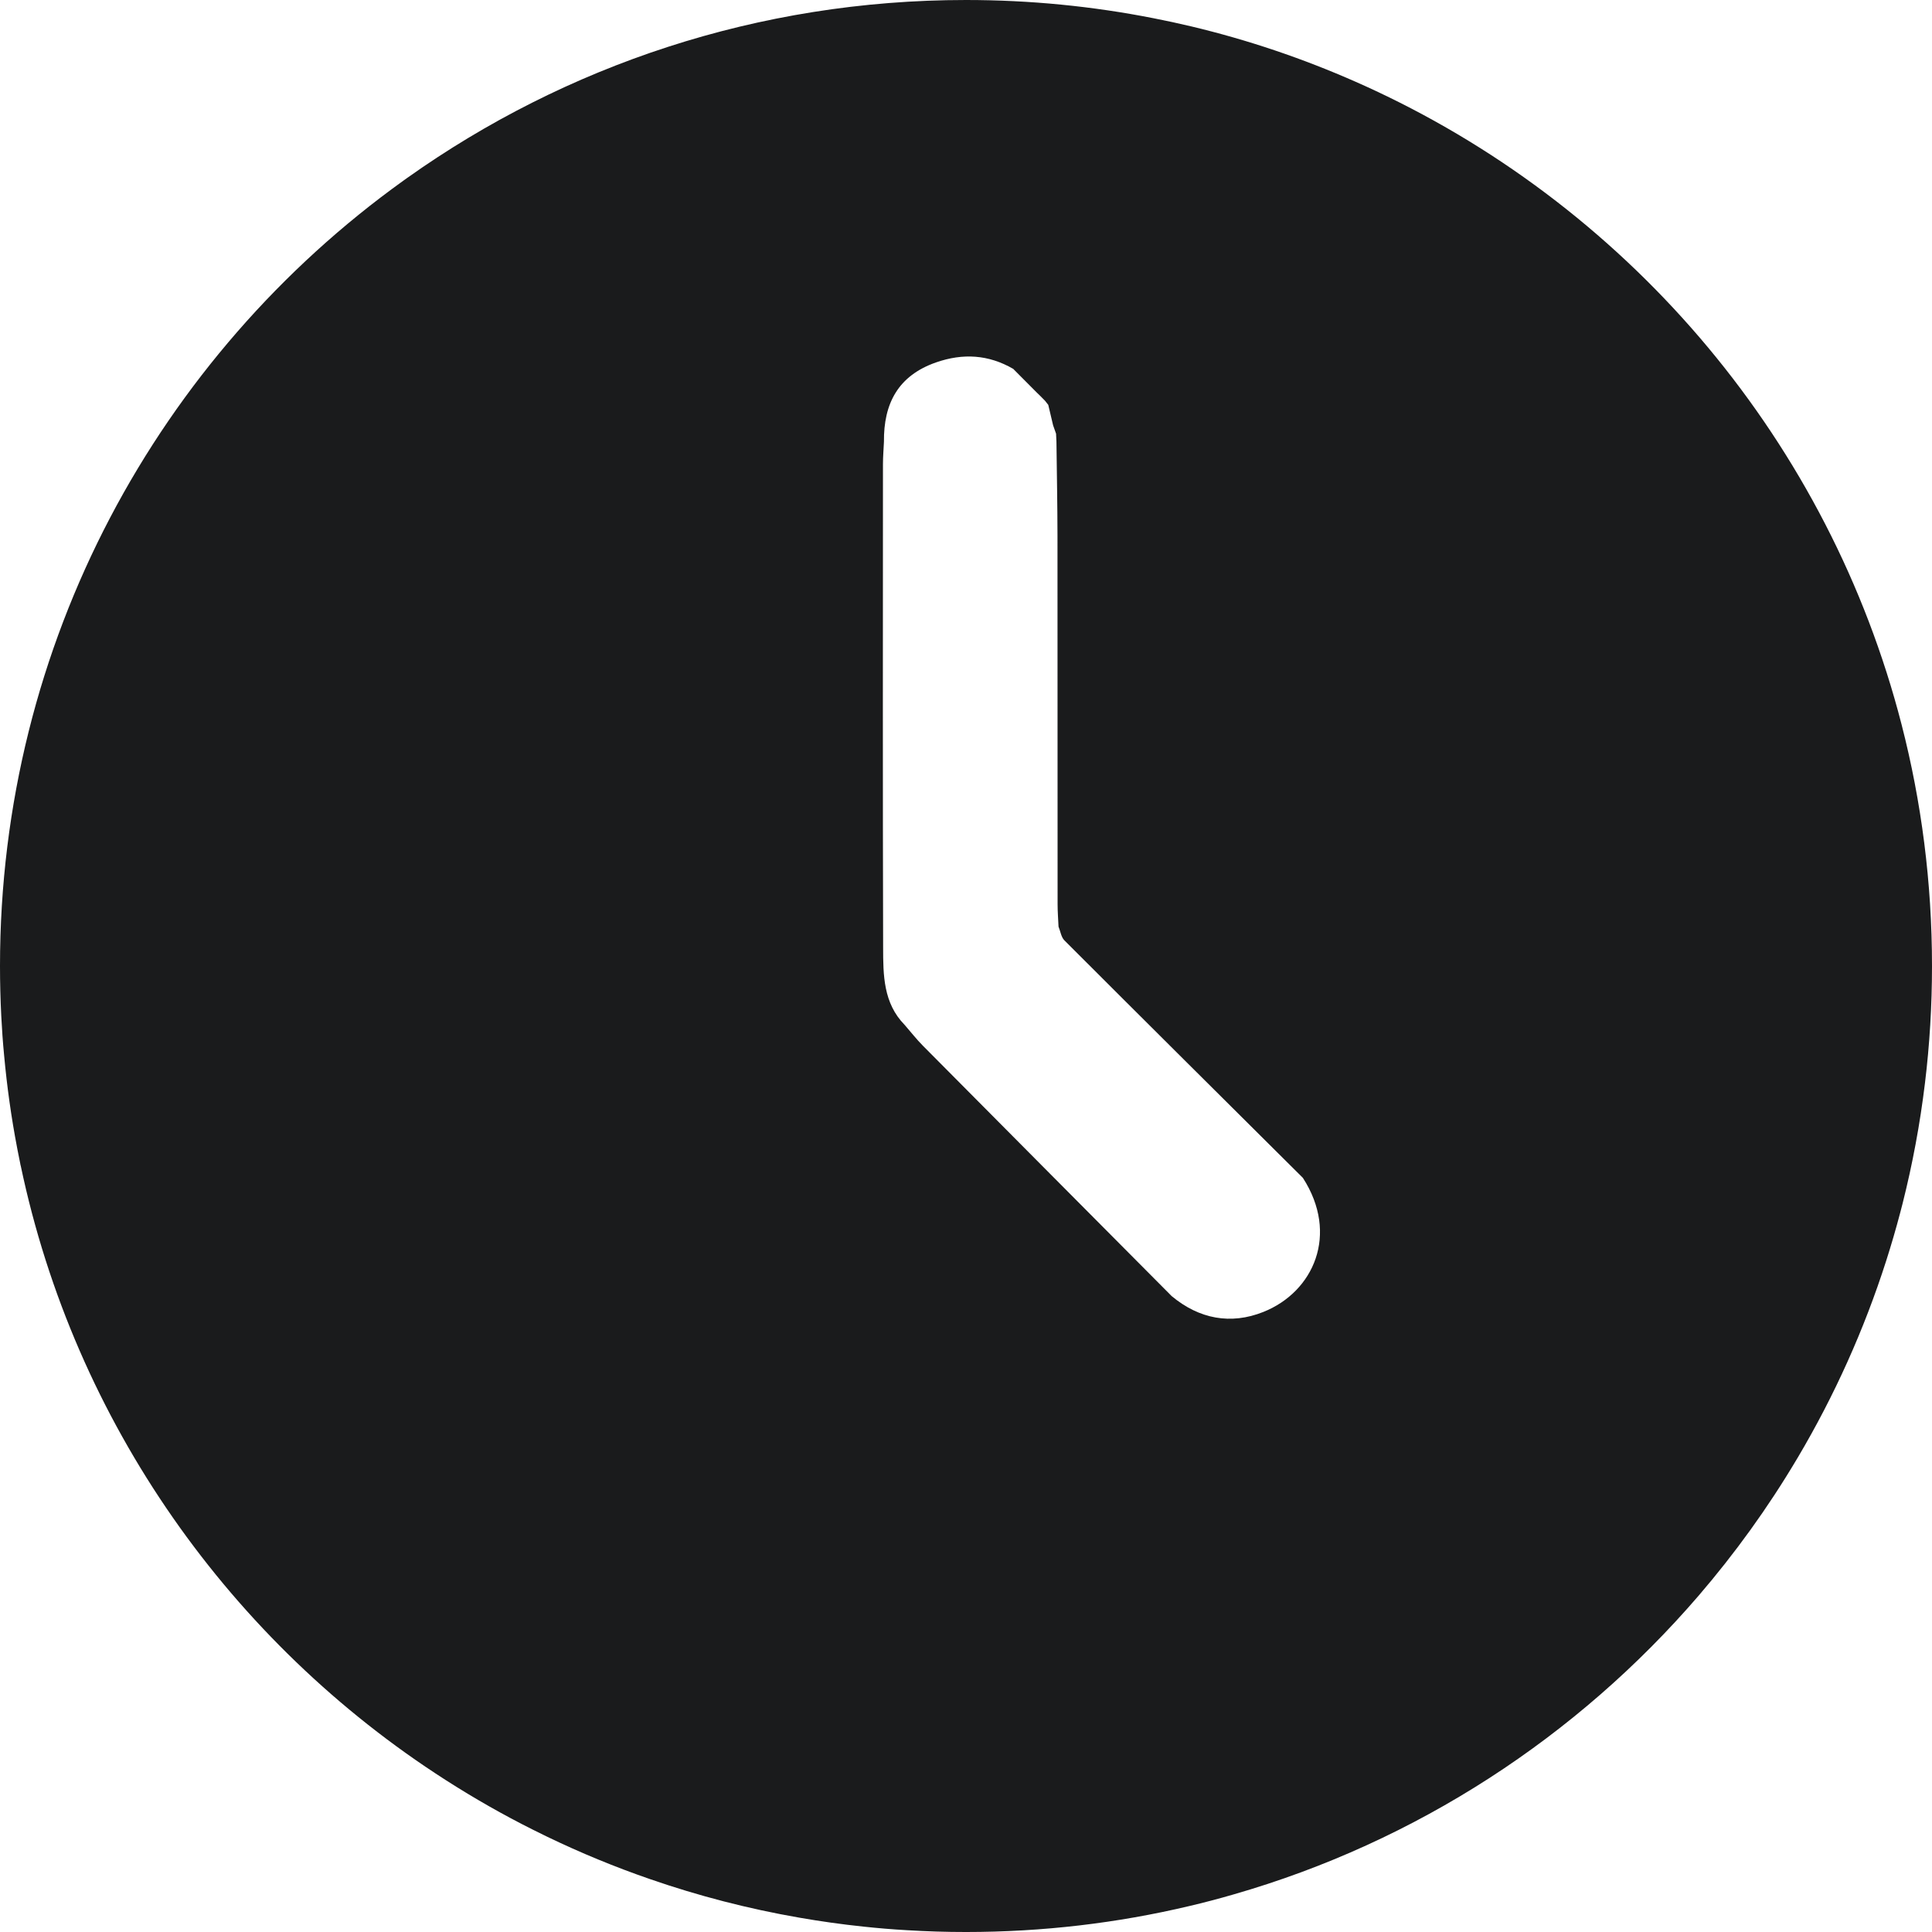 <?xml version="1.0" encoding="UTF-8"?> <svg xmlns="http://www.w3.org/2000/svg" id="_Слой_1" data-name=" Слой 1" viewBox="0 0 352.02 352.02"> <defs> <style> .cls-1 { fill: #1a1b1c; } </style> </defs> <path class="cls-1" d="m346.48,132.02c-13.19-51.25-48.88-93.47-95.91-115.5h0c-1.19-.56-2.39-1.1-3.59-1.63-9.56-4.22-19.56-7.61-29.92-10.08-2.28-.54-4.58-1.04-6.89-1.49C199.11,1.14,187.69,0,176.01,0,138.09,0,102.96,12,74.22,32.4c-.24.17-.47.33-.7.5C29,64.84,0,117.04,0,176.01c0,3.05.08,6.09.23,9.11.12,2.4.29,4.79.52,7.17.52,5.7,1.31,11.32,2.37,16.85.02.14.05.28.08.42.16.85.33,1.7.51,2.55,0,.09.03.18.06.26,9.84,46.89,38.34,86.9,77.37,111.92.02.02.04.03.06.04.7.45,1.4.89,2.11,1.33,5.1,3.17,10.37,6.08,15.8,8.71.2.1.39.2.59.29,6.07,2.93,12.33,5.51,18.76,7.73,8.77,3.04,17.86,5.4,27.2,7.02,3.85.67,7.75,1.22,11.68,1.63,2.61.28,5.24.5,7.89.65,3.56.22,7.16.33,10.78.33,13.99,0,27.6-1.63,40.65-4.72,2.73-.64,5.43-1.35,8.11-2.13,33.36-9.59,62.65-28.79,84.7-54.4,6.65-7.73,12.65-16.05,17.89-24.86.09-.15.18-.3.27-.45,6.61-11.18,12.01-23.14,16.04-35.73.93-2.91,1.79-5.85,2.57-8.82.15-.55.29-1.11.43-1.66,1.8-7.14,3.17-14.46,4.07-21.92.85-6.99,1.28-14.1,1.28-21.32,0-15.19-1.92-29.93-5.54-43.99h0Zm-116.31,107.03c-5.93,2.36-11.67,1.28-16.68-2.89-15.11-15.2-30.23-30.4-45.33-45.62-1.18-1.19-2.22-2.53-3.33-3.8-3.9-3.97-3.91-9.1-3.92-14.08-.08-29.36-.04-58.73-.03-88.09,0-1.36.12-2.72.18-4.08-.07-6.93,2.56-12.03,9.47-14.45,4.92-1.72,9.59-1.44,14.1,1.18l.11.12c.69.7,1.39,1.39,2.08,2.09.69.69,1.38,1.39,2.07,2.08.2.2.41.39.61.59.3.3.6.61.9.91.2.25.4.51.6.76.29,1.24.59,2.48.88,3.72l.54,1.53c.03.49.05.98.07,1.47.07,5.71.18,11.42.19,17.13.02,22.38,0,44.76.02,67.14,0,1.36.11,2.72.17,4.08.35.85.48,1.92,1.08,2.51,14.45,14.46,28.95,28.85,43.44,43.26,6.63,10.26,1.98,20.79-7.22,24.44h0Z"></path> </svg> 